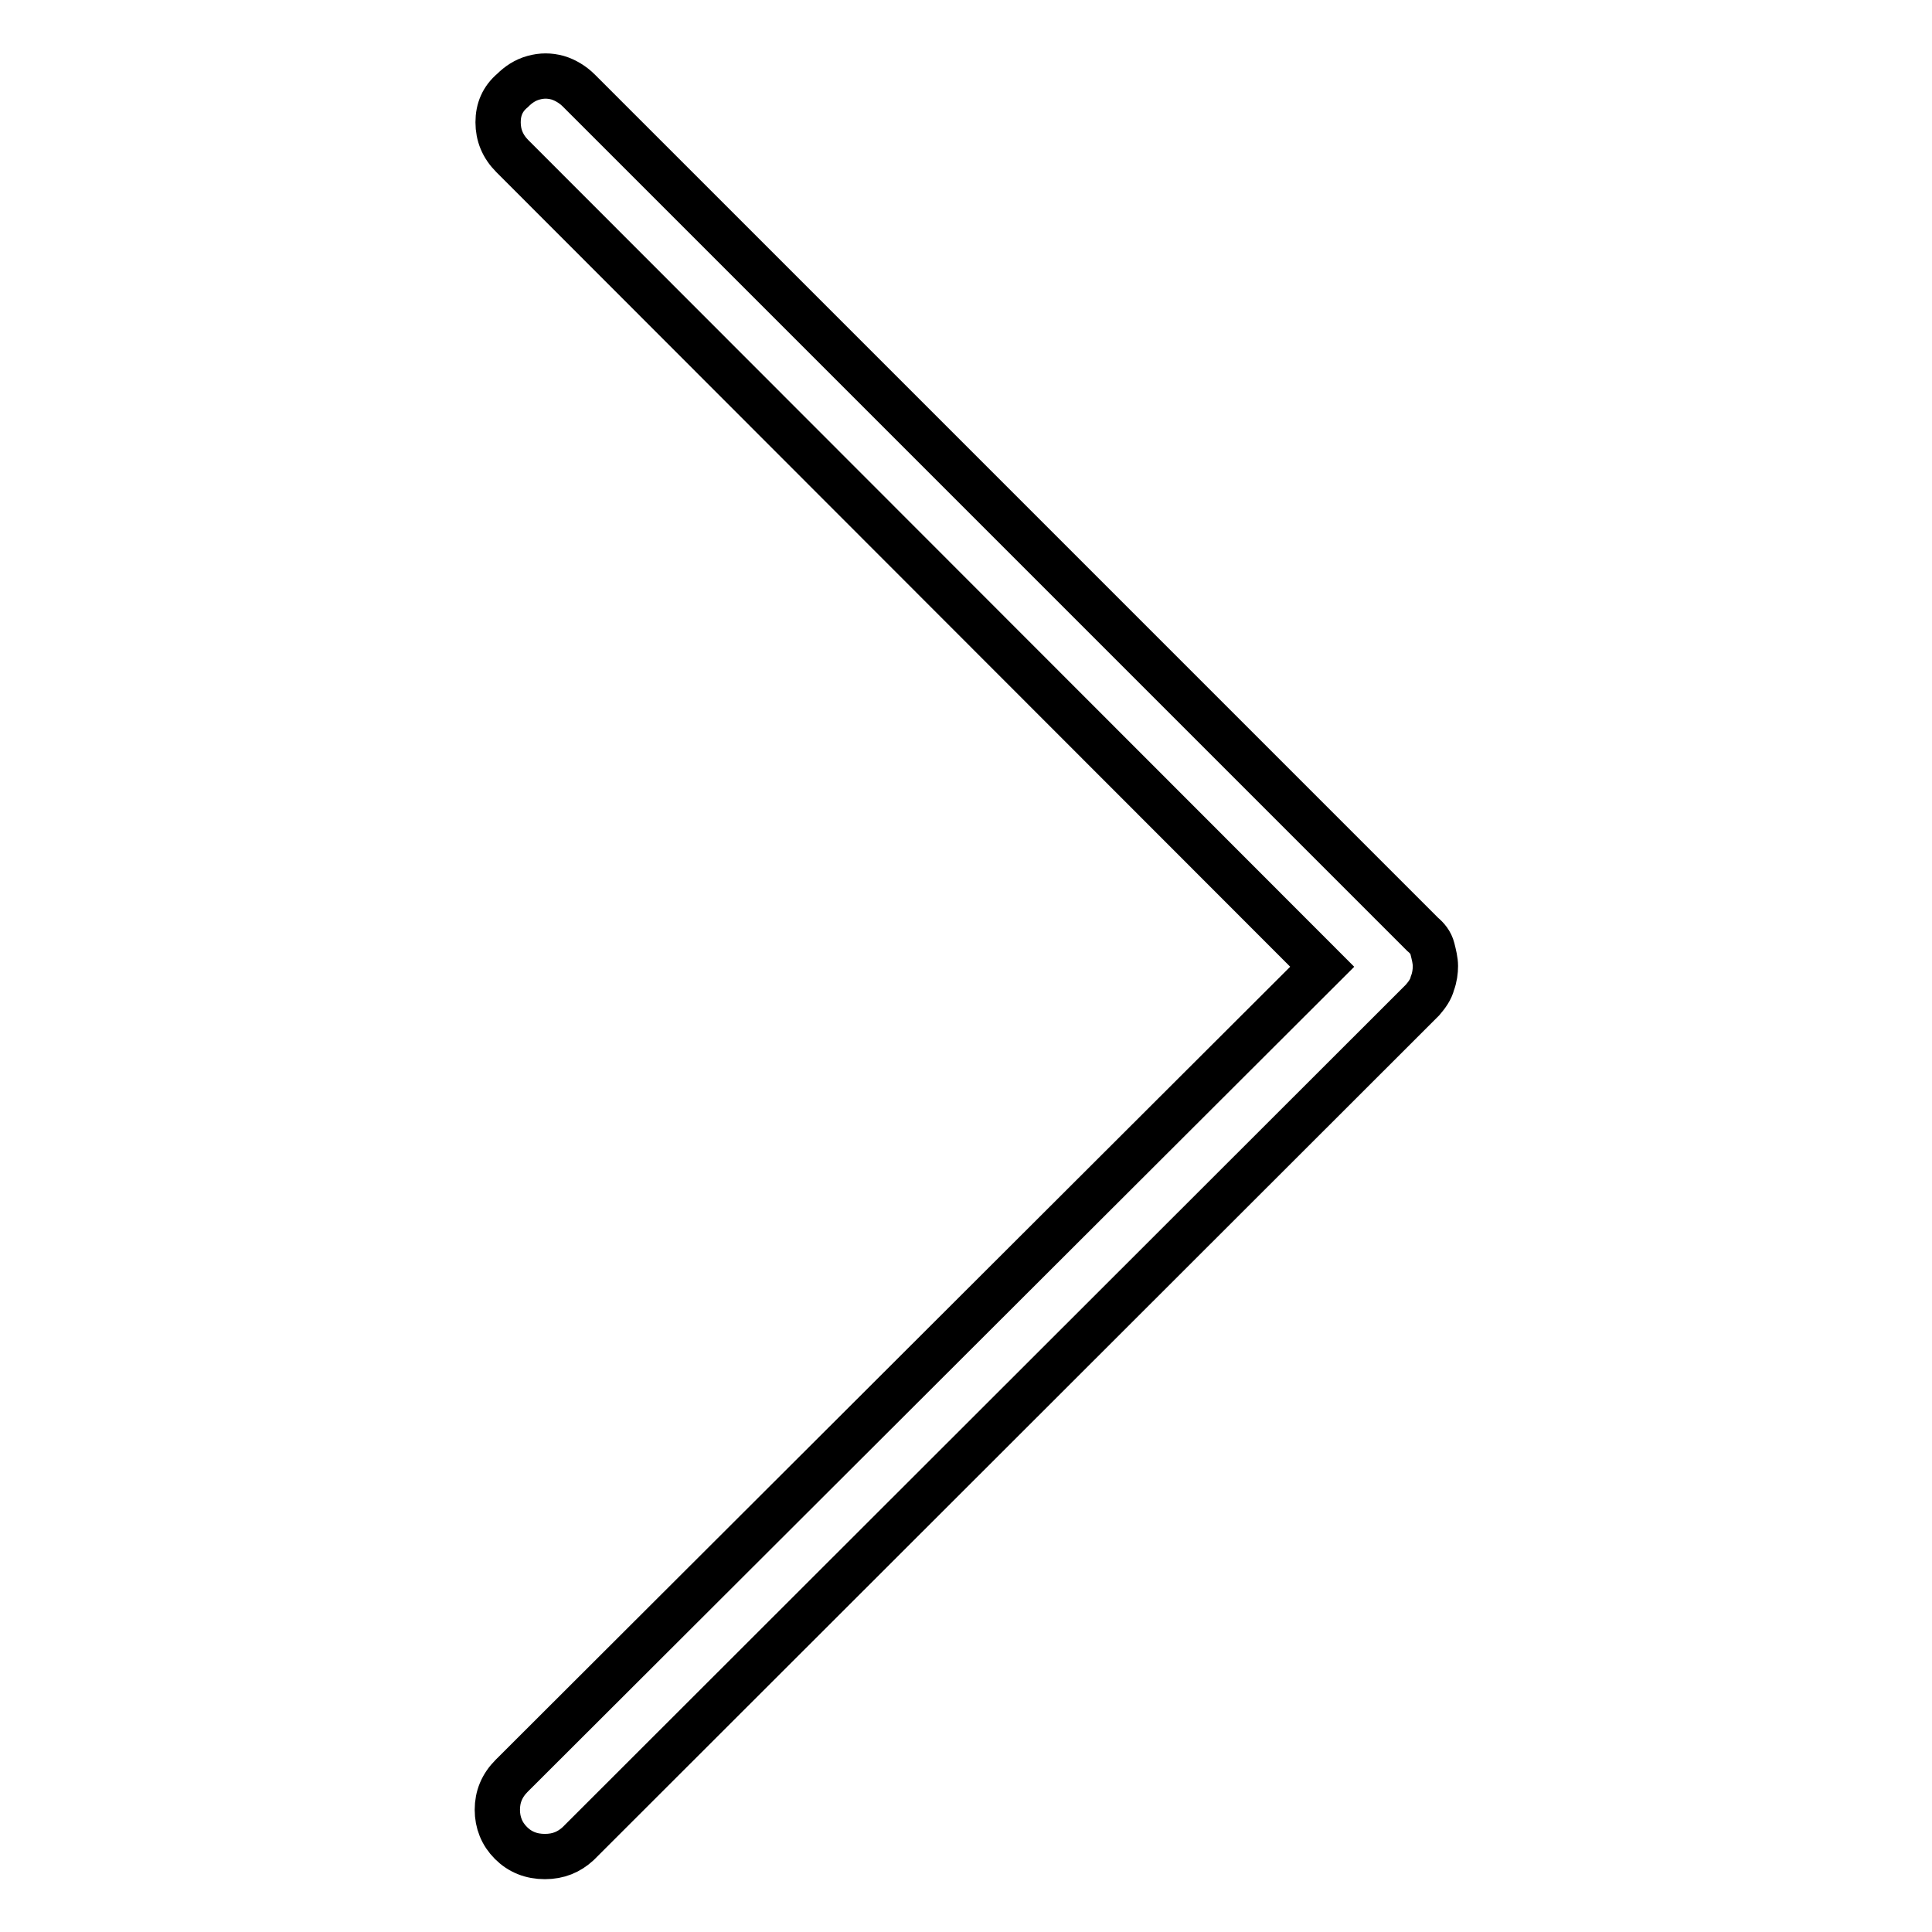 <?xml version="1.0" encoding="utf-8"?>
<!-- Svg Vector Icons : http://www.onlinewebfonts.com/icon -->
<!DOCTYPE svg PUBLIC "-//W3C//DTD SVG 1.1//EN" "http://www.w3.org/Graphics/SVG/1.1/DTD/svg11.dtd">
<svg version="1.1" xmlns="http://www.w3.org/2000/svg" xmlns:xlink="http://www.w3.org/1999/xlink" x="0px" y="0px" viewBox="0 0 256 256" enable-background="new 0 0 256 256" xml:space="preserve">
<g> <path stroke-width="6" fill-opacity="0" stroke="#000000"  d="M72.2,246c-1.8,0-3.3-0.6-4.5-1.8c-1.2-1.2-1.8-2.7-1.8-4.4c0-1.7,0.6-3.2,1.9-4.5l107.4-107.2L67.9,20.7 c-1.3-1.3-1.9-2.8-1.9-4.5c0-1.7,0.6-3.1,1.9-4.2c0.8-0.8,1.7-1.4,2.8-1.7s2.1-0.3,3.2,0c1,0.3,2,0.9,2.8,1.7l111.8,111.8 c0.6,0.5,1.1,1.1,1.3,1.9c0.2,0.8,0.4,1.6,0.4,2.3s-0.1,1.5-0.4,2.3c-0.2,0.8-0.7,1.5-1.3,2.2L76.6,244.3 C75.4,245.4,74,246,72.2,246L72.2,246z"/></g>
</svg>